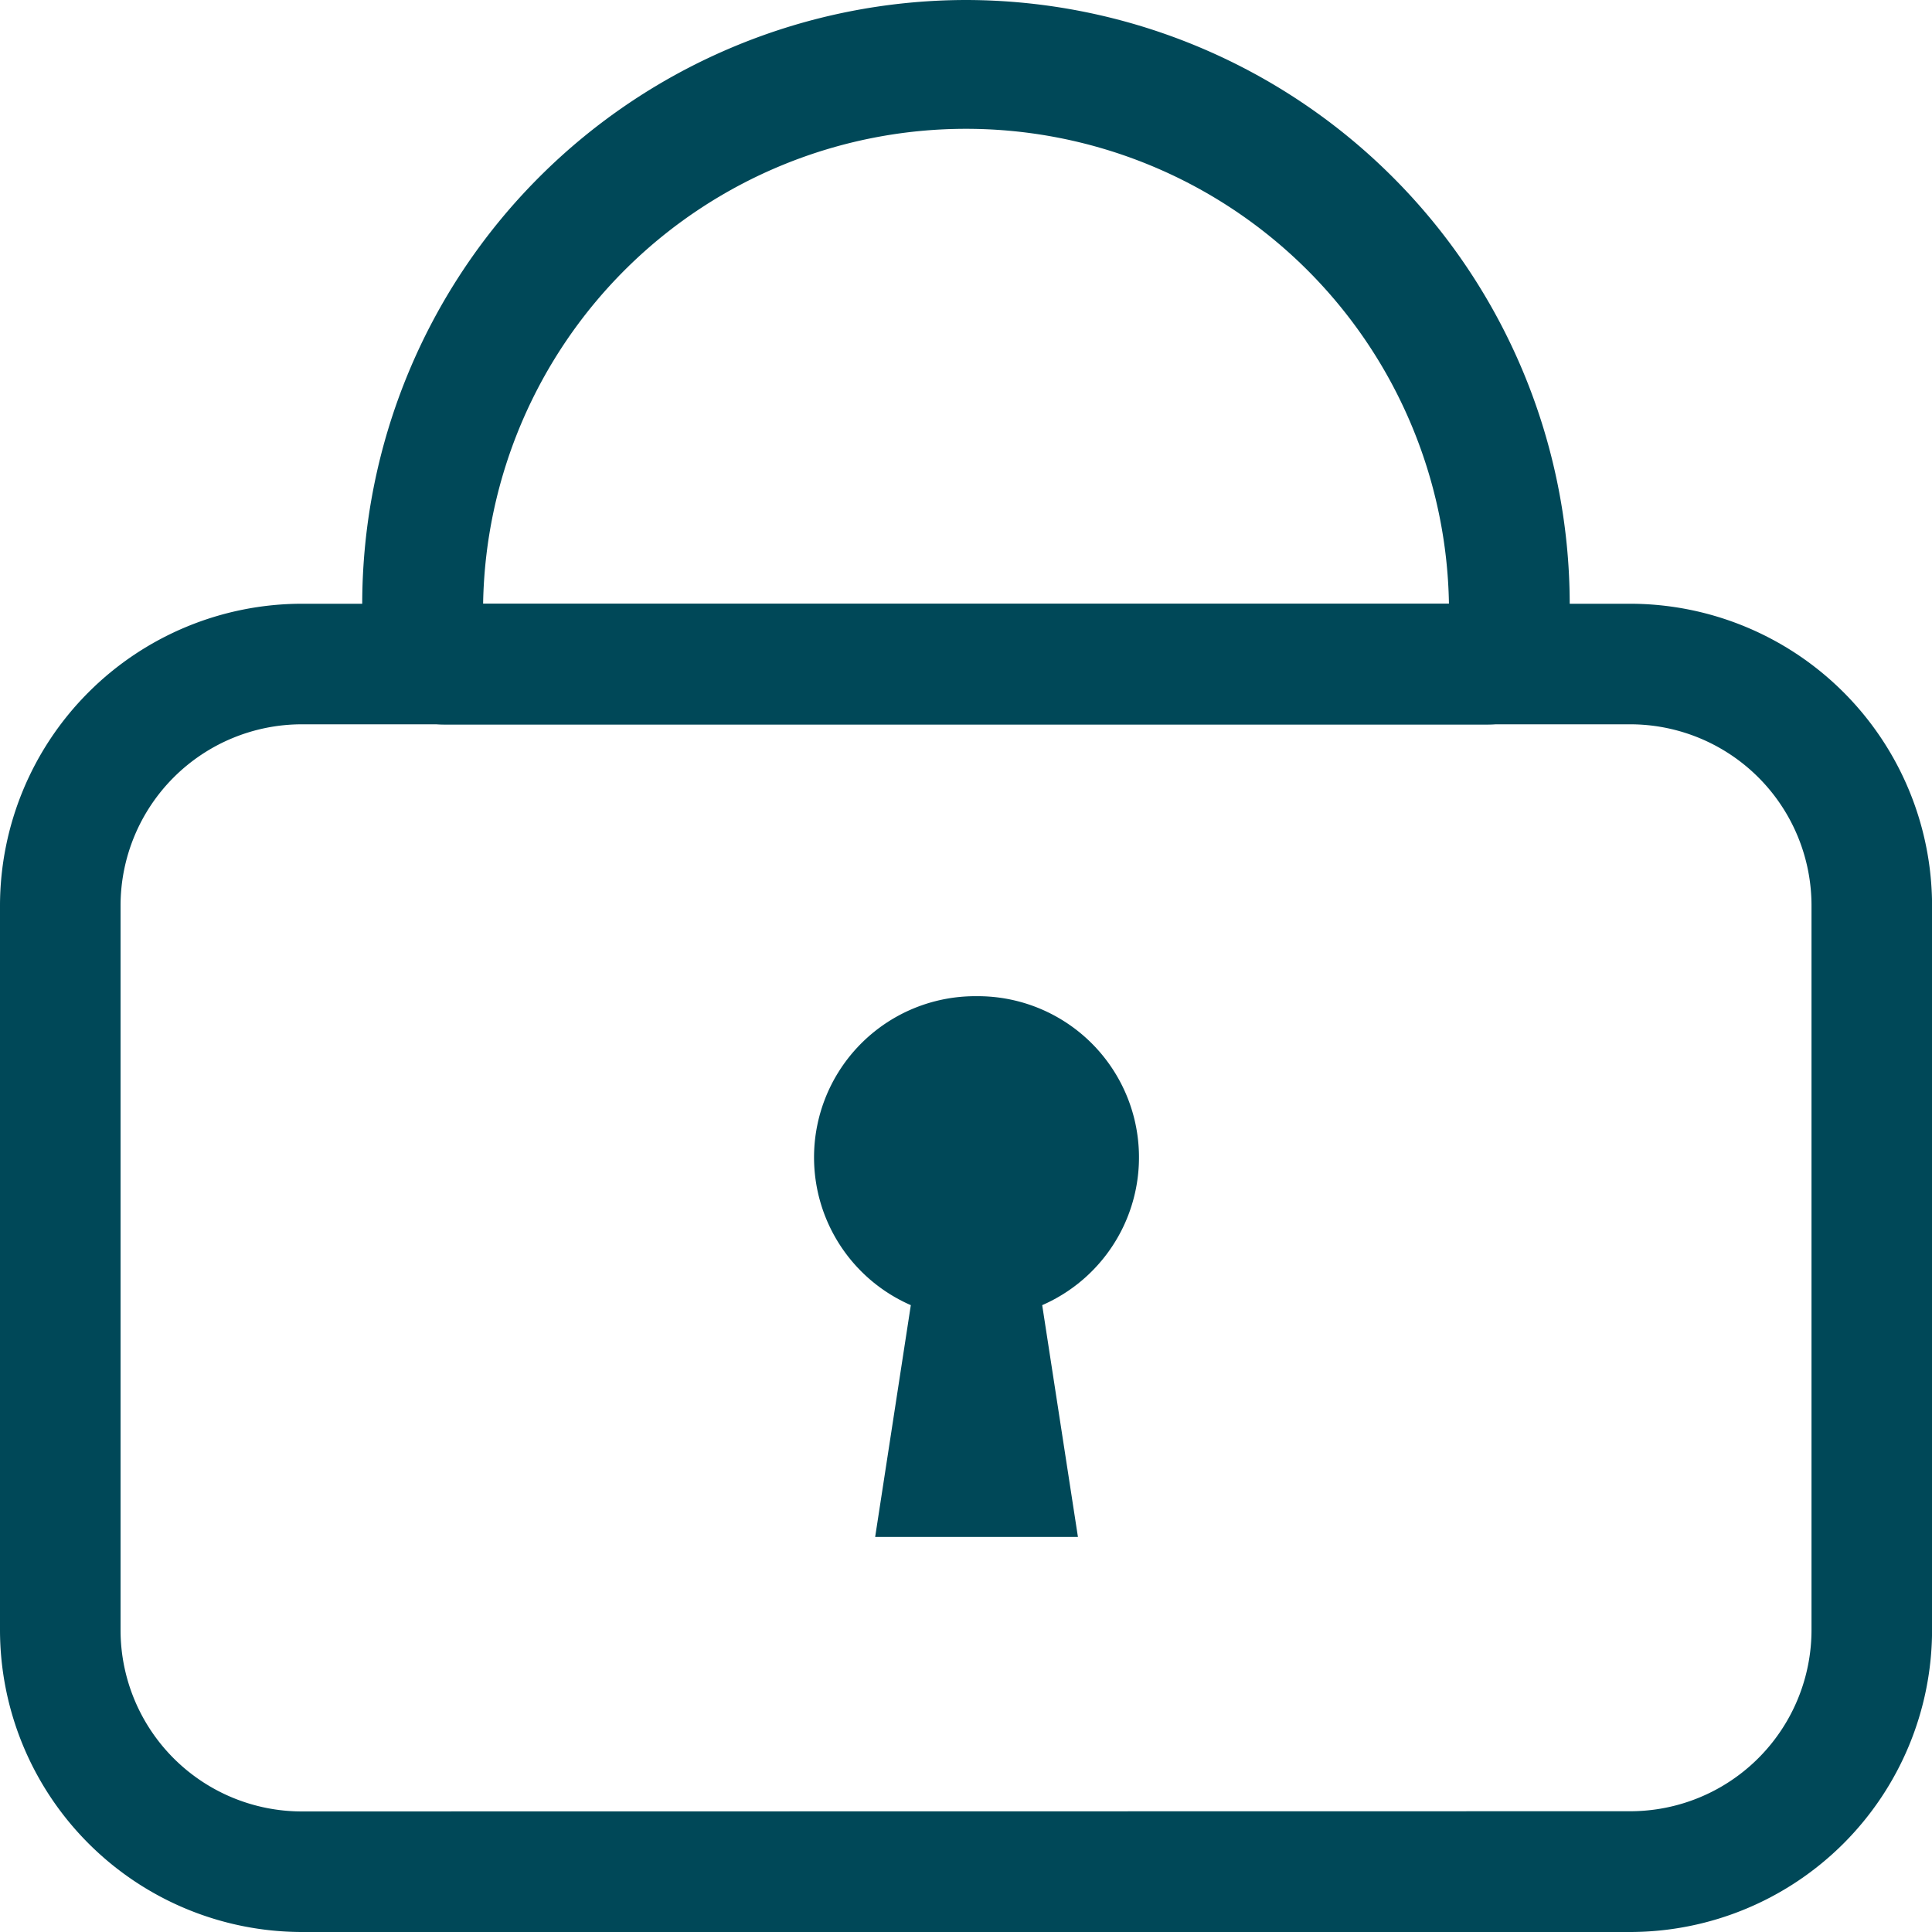 <svg xmlns="http://www.w3.org/2000/svg" width="28.765" height="28.766" viewBox="0 0 28.765 28.766"><g transform="translate(-474.5 -8741.5)"><path d="M3.495-1H23.271a4.5,4.5,0,0,1,4.495,4.495V14.281a4.5,4.5,0,0,1-4.495,4.495H3.495A4.5,4.5,0,0,1-1,14.281V3.495A4.5,4.5,0,0,1,3.495-1ZM23.271,16.978a2.7,2.7,0,0,0,2.7-2.7V3.495a2.7,2.7,0,0,0-2.7-2.7H3.495a2.7,2.7,0,0,0-2.7,2.7V14.281a2.7,2.7,0,0,0,2.7,2.7Z" transform="translate(475.5 8751.489)" fill="#004858"/><path d="M7.989-1a9,9,0,0,1,8.989,8.989v.575a1.224,1.224,0,0,1-1.223,1.223H.223A1.224,1.224,0,0,1-1,8.564V7.989A9,9,0,0,1,7.989-1ZM15.18,7.989A7.191,7.191,0,0,0,.8,7.989Z" transform="translate(480.893 8742.5)" fill="#004858"/><path d="M216.543,279.969a2.4,2.4,0,0,0-.977,4.6l-.531,3.451h3.019l-.532-3.451a2.4,2.4,0,0,0-.978-4.6Z" transform="translate(272.495 8476.363)" fill="#004858"/></g></svg>